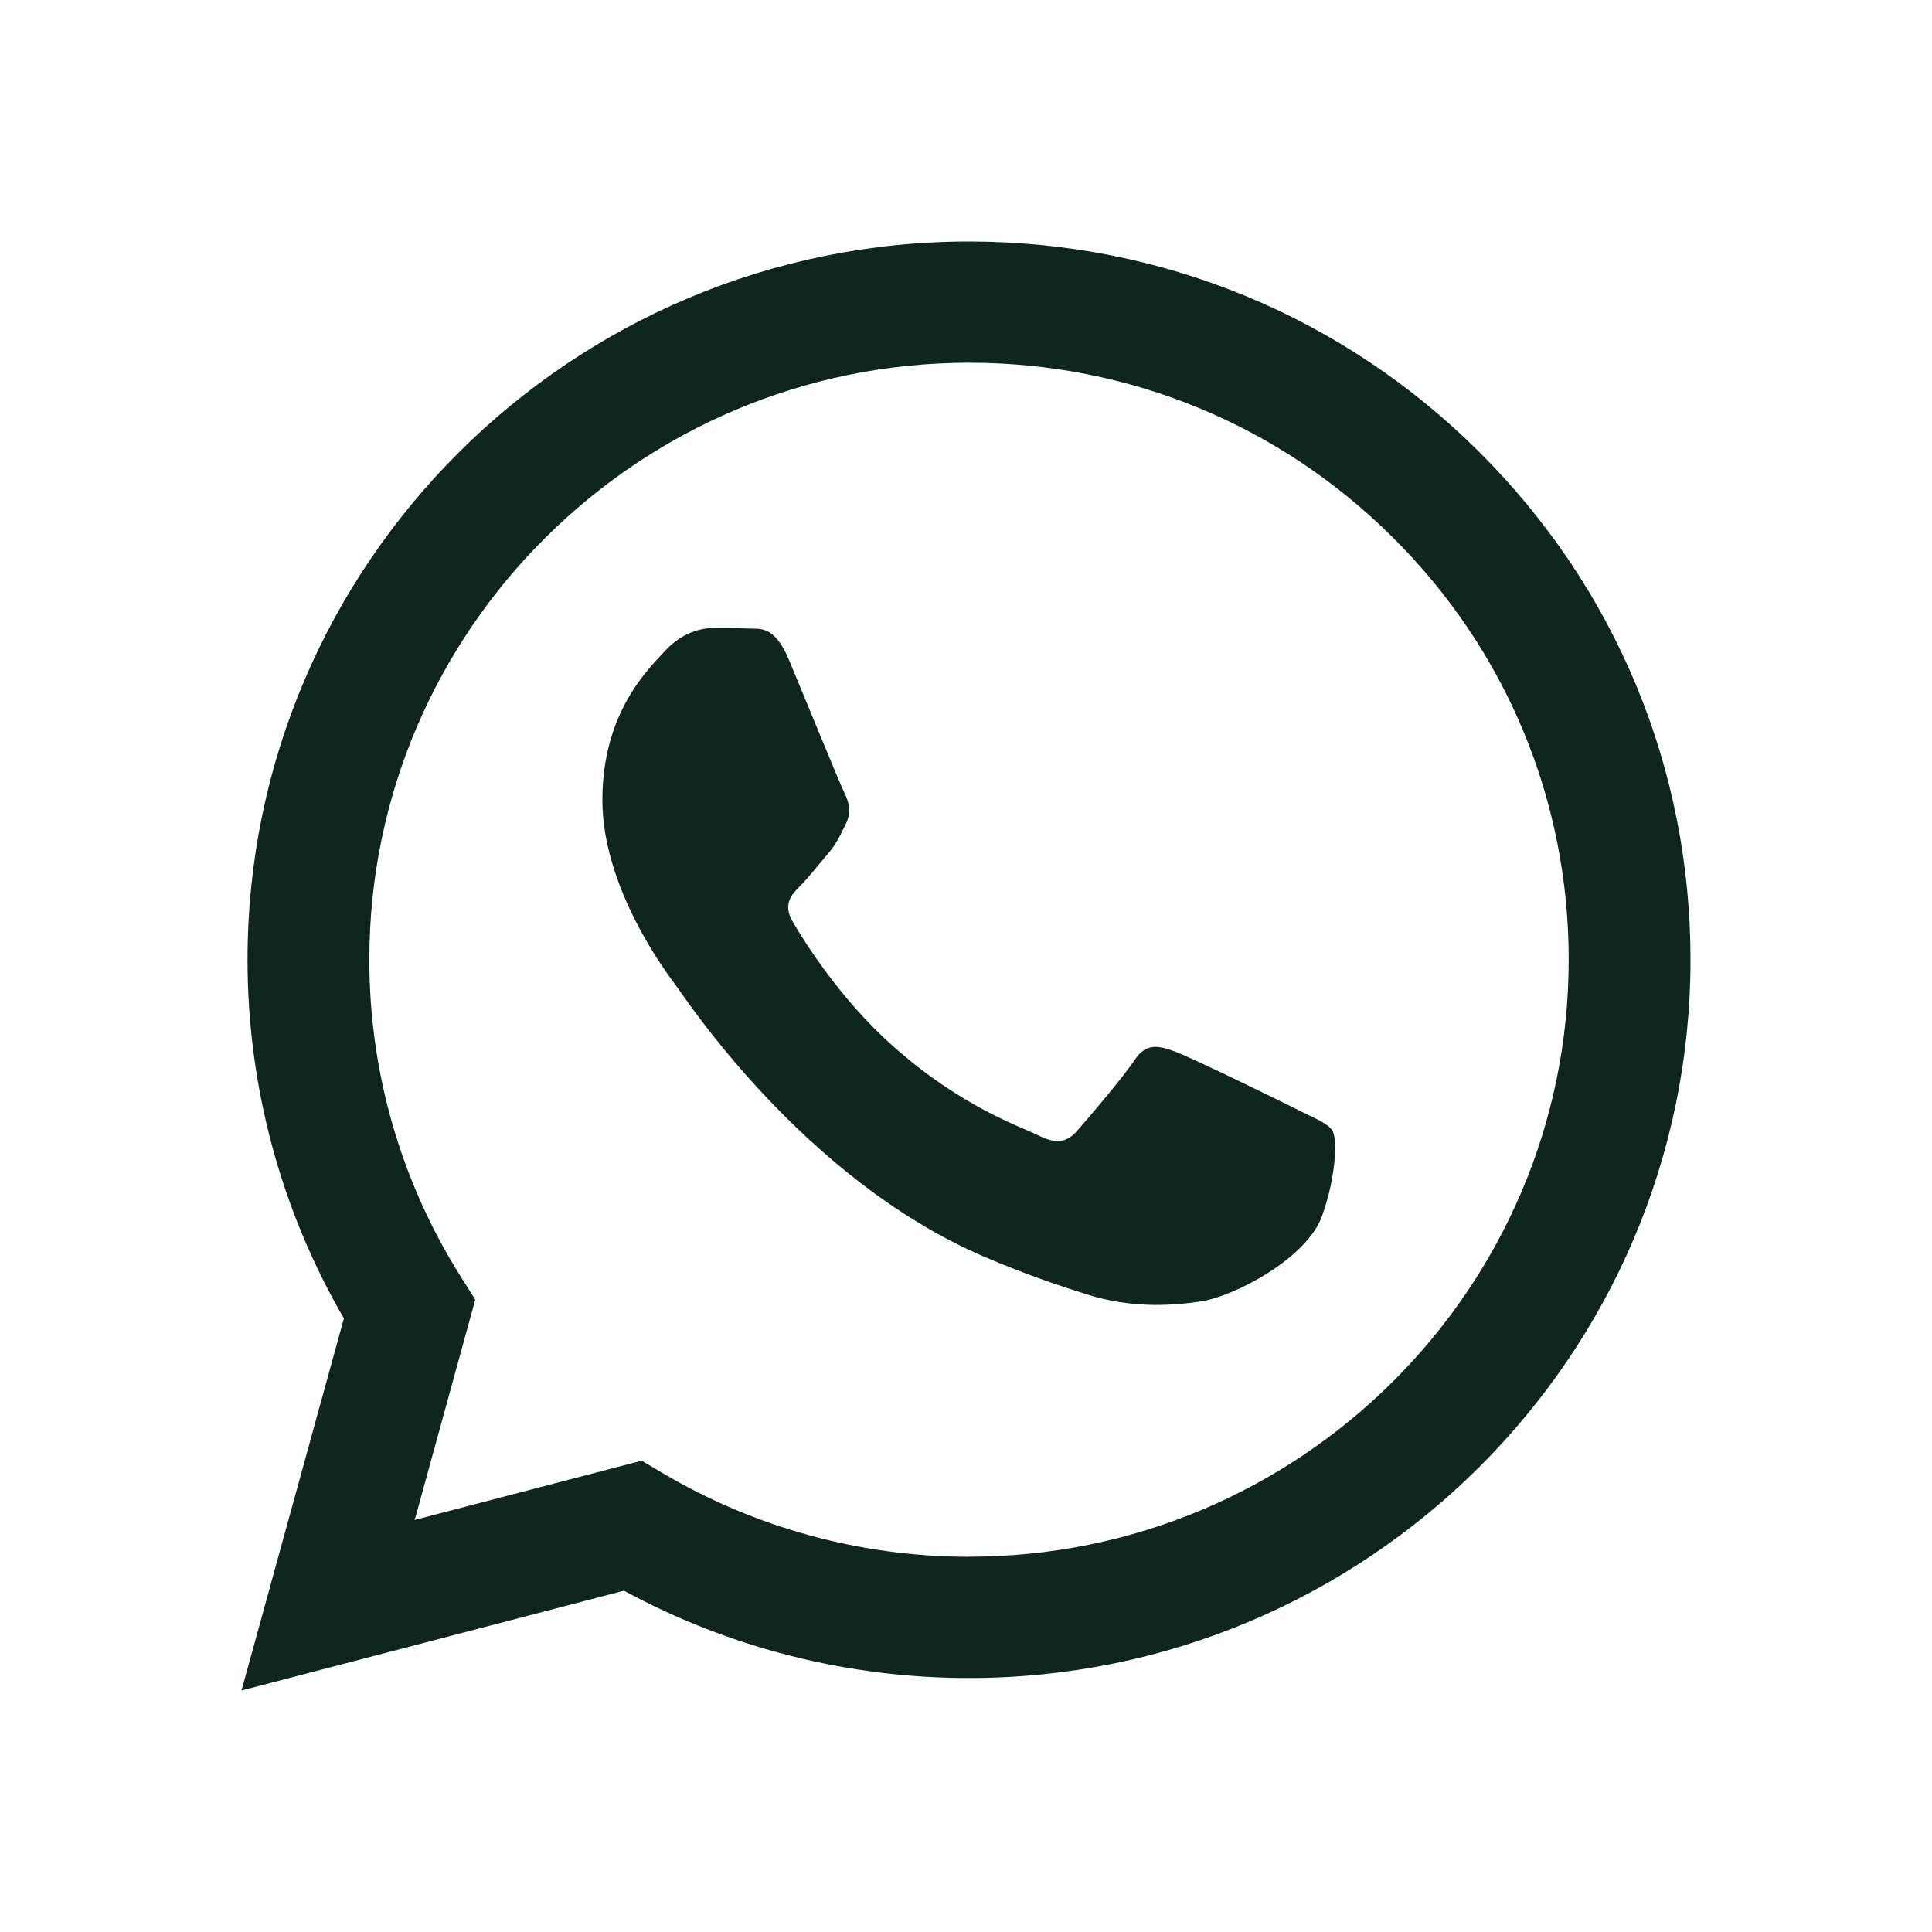 <svg width="24" height="24" viewBox="0 0 24 24" fill="none" xmlns="http://www.w3.org/2000/svg">
<path fill-rule="evenodd" clip-rule="evenodd" d="M18.377 5.616C16.685 3.93 14.435 3.001 12.038 3C7.098 3 3.077 7.001 3.075 11.919C3.074 13.491 3.487 15.025 4.272 16.378L3 21L7.751 19.76C9.06 20.471 10.534 20.845 12.034 20.845H12.038C16.977 20.845 20.998 16.844 21 11.926C21.001 9.543 20.07 7.302 18.377 5.616V5.616ZM12.038 19.339H12.035C10.698 19.338 9.387 18.981 8.243 18.306L7.971 18.145L5.152 18.881L5.904 16.145L5.727 15.864C4.982 14.684 4.587 13.32 4.588 11.919C4.59 7.832 7.932 4.506 12.041 4.506C14.03 4.507 15.901 5.279 17.307 6.681C18.714 8.082 19.488 9.945 19.487 11.925C19.485 16.013 16.143 19.338 12.038 19.338V19.339ZM16.124 13.787C15.9 13.675 14.799 13.136 14.594 13.062C14.388 12.988 14.239 12.95 14.09 13.174C13.941 13.397 13.511 13.899 13.381 14.047C13.25 14.196 13.119 14.214 12.896 14.103C12.672 13.991 11.95 13.756 11.095 12.997C10.429 12.406 9.979 11.676 9.849 11.453C9.718 11.23 9.835 11.109 9.947 10.998C10.047 10.898 10.171 10.738 10.283 10.608C10.395 10.478 10.432 10.385 10.507 10.236C10.581 10.087 10.544 9.957 10.488 9.846C10.432 9.734 9.985 8.637 9.798 8.191C9.616 7.757 9.431 7.816 9.294 7.808C9.163 7.802 9.014 7.801 8.865 7.801C8.715 7.801 8.473 7.856 8.267 8.08C8.062 8.303 7.483 8.842 7.483 9.939C7.483 11.035 8.286 12.095 8.398 12.244C8.51 12.393 9.977 14.644 12.223 15.61C12.758 15.839 13.175 15.976 13.5 16.079C14.037 16.249 14.525 16.225 14.911 16.168C15.341 16.104 16.235 15.628 16.422 15.108C16.608 14.587 16.608 14.141 16.553 14.048C16.497 13.955 16.347 13.899 16.123 13.788L16.124 13.787Z" fill="#0F2620"/>
</svg>
